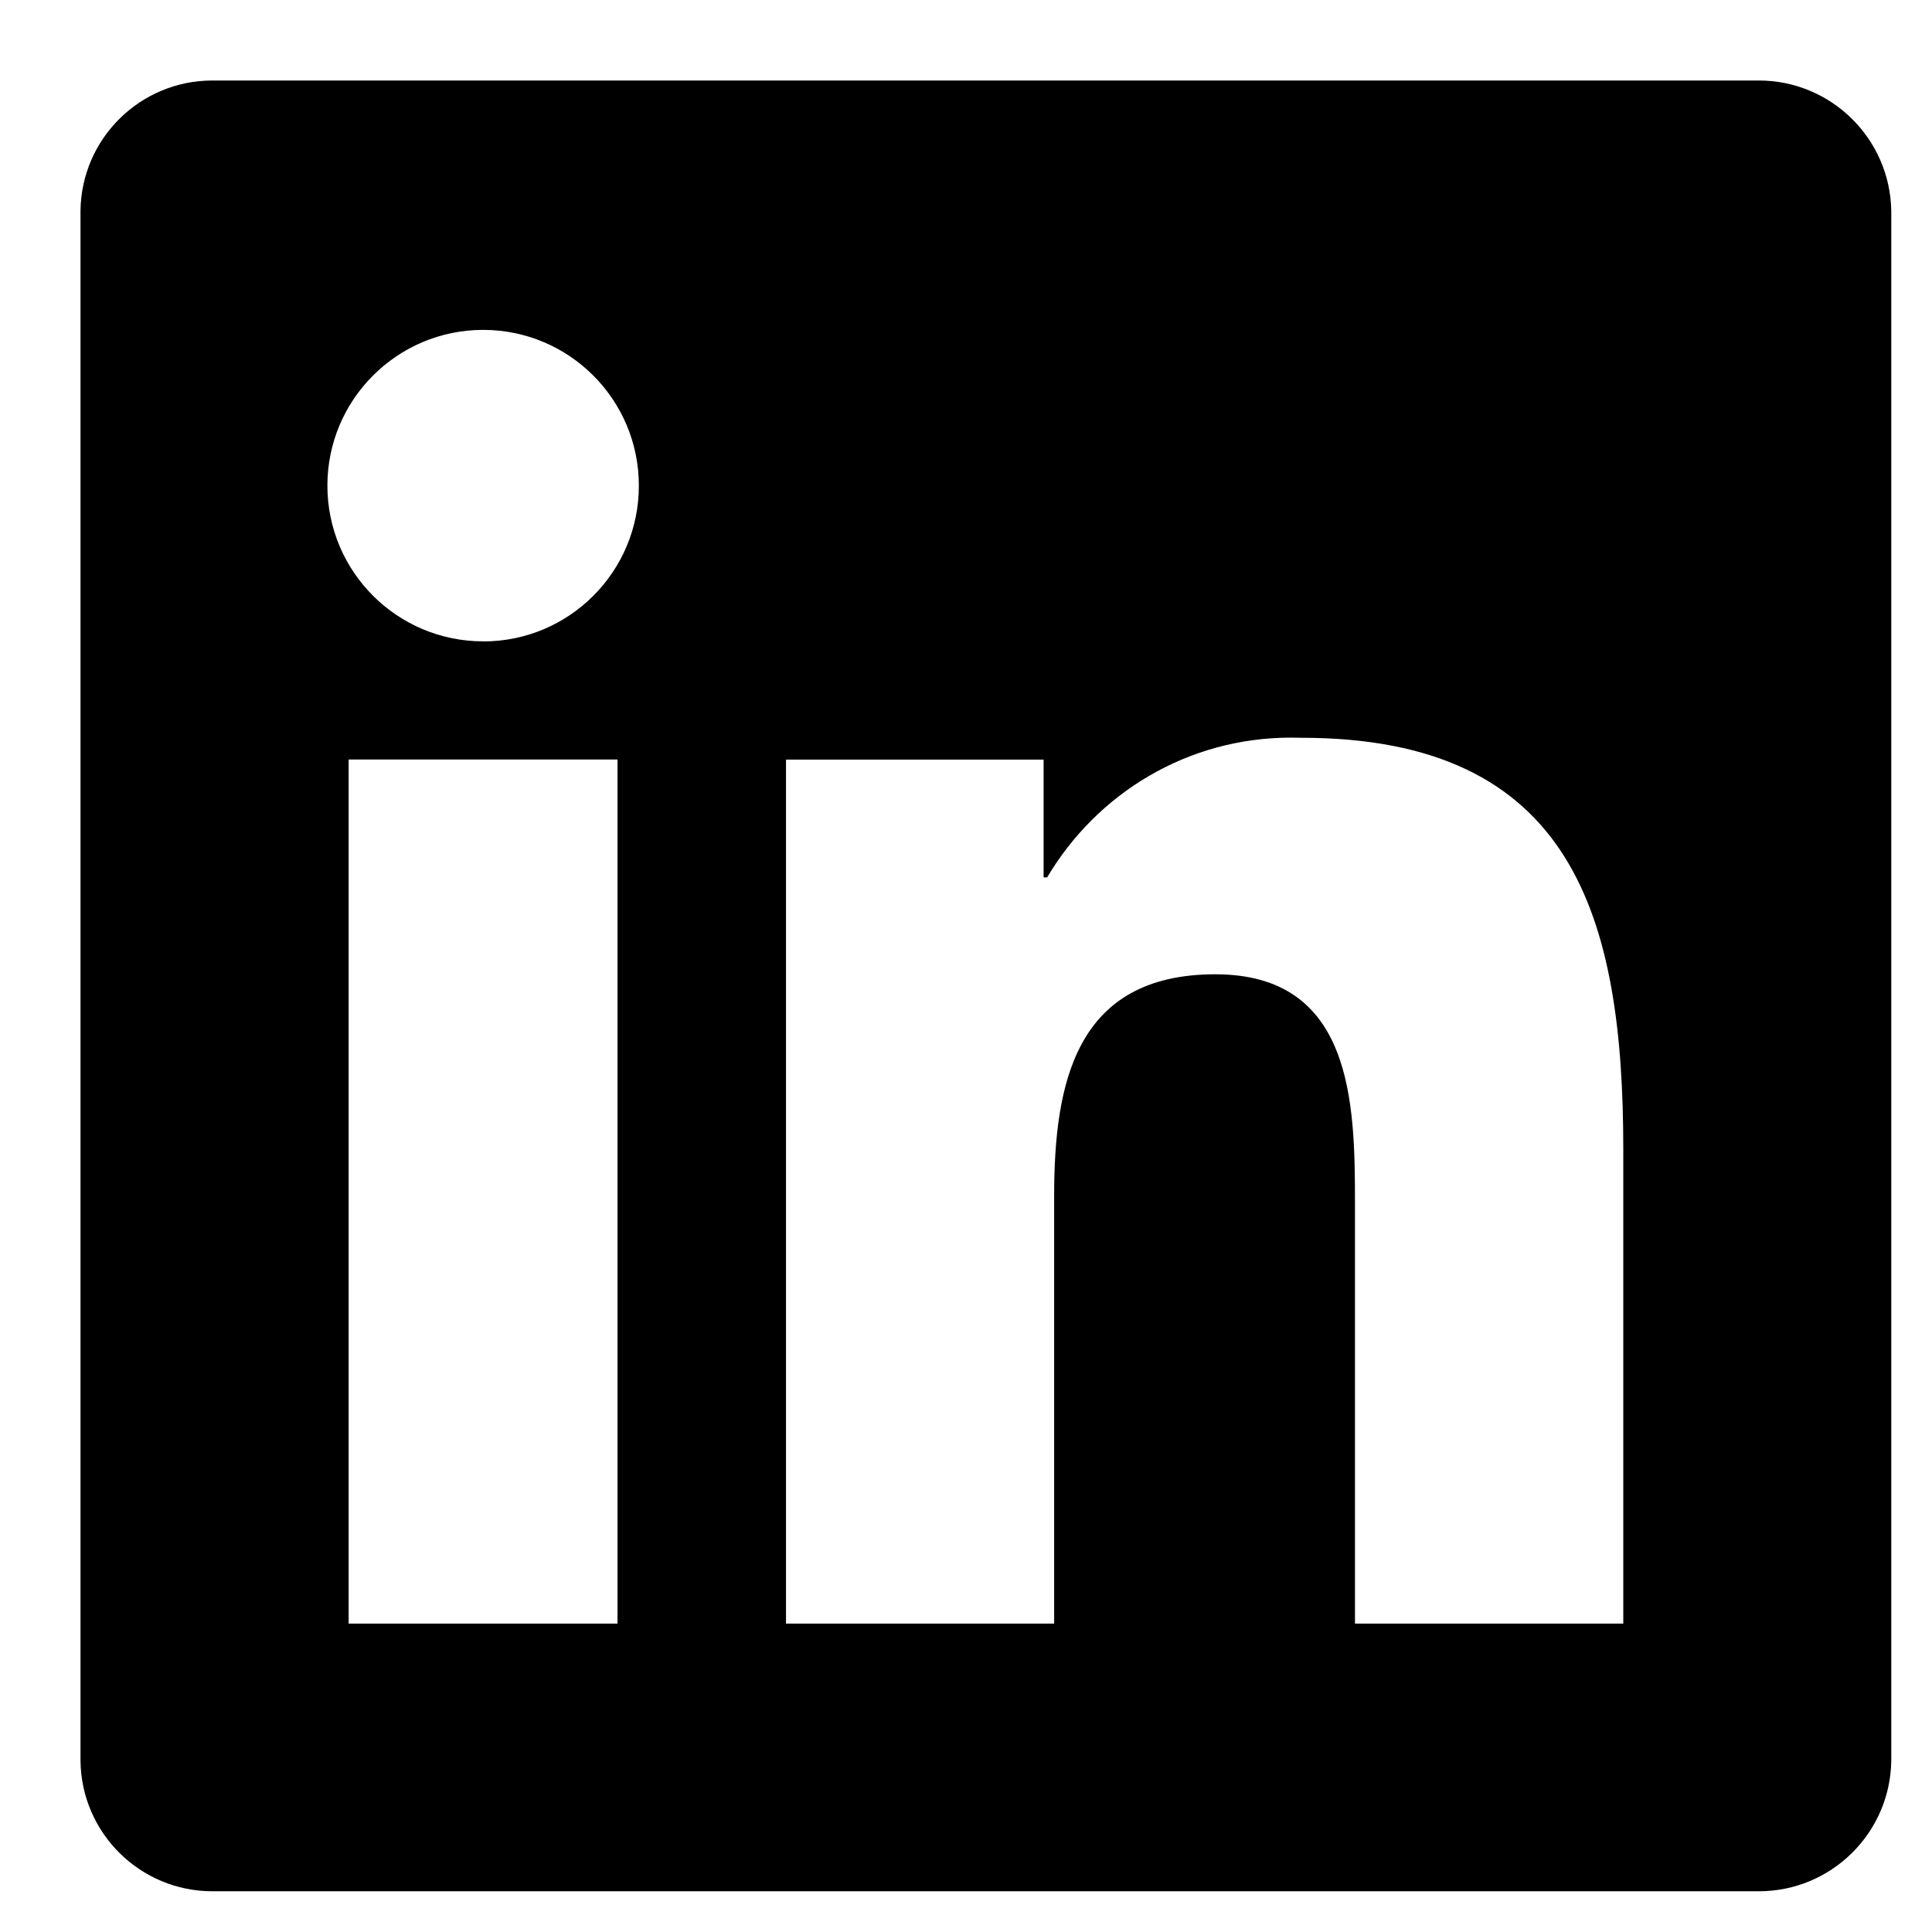<svg width="24" height="24" viewBox="0 0 24 24" fill="none" xmlns="http://www.w3.org/2000/svg">
    <path
        d="M21.83 1H2.66C2.654 1 2.647 1 2.639 1C1.74 1 1.01 1.723 1 2.619V21.873C1.01 22.77 1.74 23.494 2.639 23.494C2.647 23.494 2.654 23.494 2.661 23.494H21.828C21.834 23.494 21.841 23.494 21.849 23.494C22.748 23.494 23.48 22.772 23.494 21.875V21.873V2.621C23.48 1.723 22.748 1 21.848 1C21.84 1 21.834 1 21.826 1H21.83ZM7.671 20.169H4.331V9.435H7.671V20.169ZM6.002 7.967C4.933 7.967 4.067 7.101 4.067 6.032C4.067 4.965 4.934 4.098 6.002 4.098C7.07 4.098 7.936 4.964 7.936 6.032C7.936 6.032 7.936 6.033 7.936 6.035C7.936 7.102 7.071 7.968 6.003 7.968C6.003 7.968 6.002 7.968 6.001 7.968L6.002 7.967ZM20.163 20.169H16.832V14.949C16.832 13.704 16.807 12.103 15.097 12.103C13.36 12.103 13.095 13.457 13.095 14.858V20.169H9.764V9.436H12.964V10.899H13.008C13.629 9.853 14.752 9.163 16.037 9.163C16.082 9.163 16.128 9.164 16.172 9.165H16.166C19.541 9.165 20.165 11.387 20.165 14.278V20.169L20.163 20.169Z"
        fill="black" />
</svg>